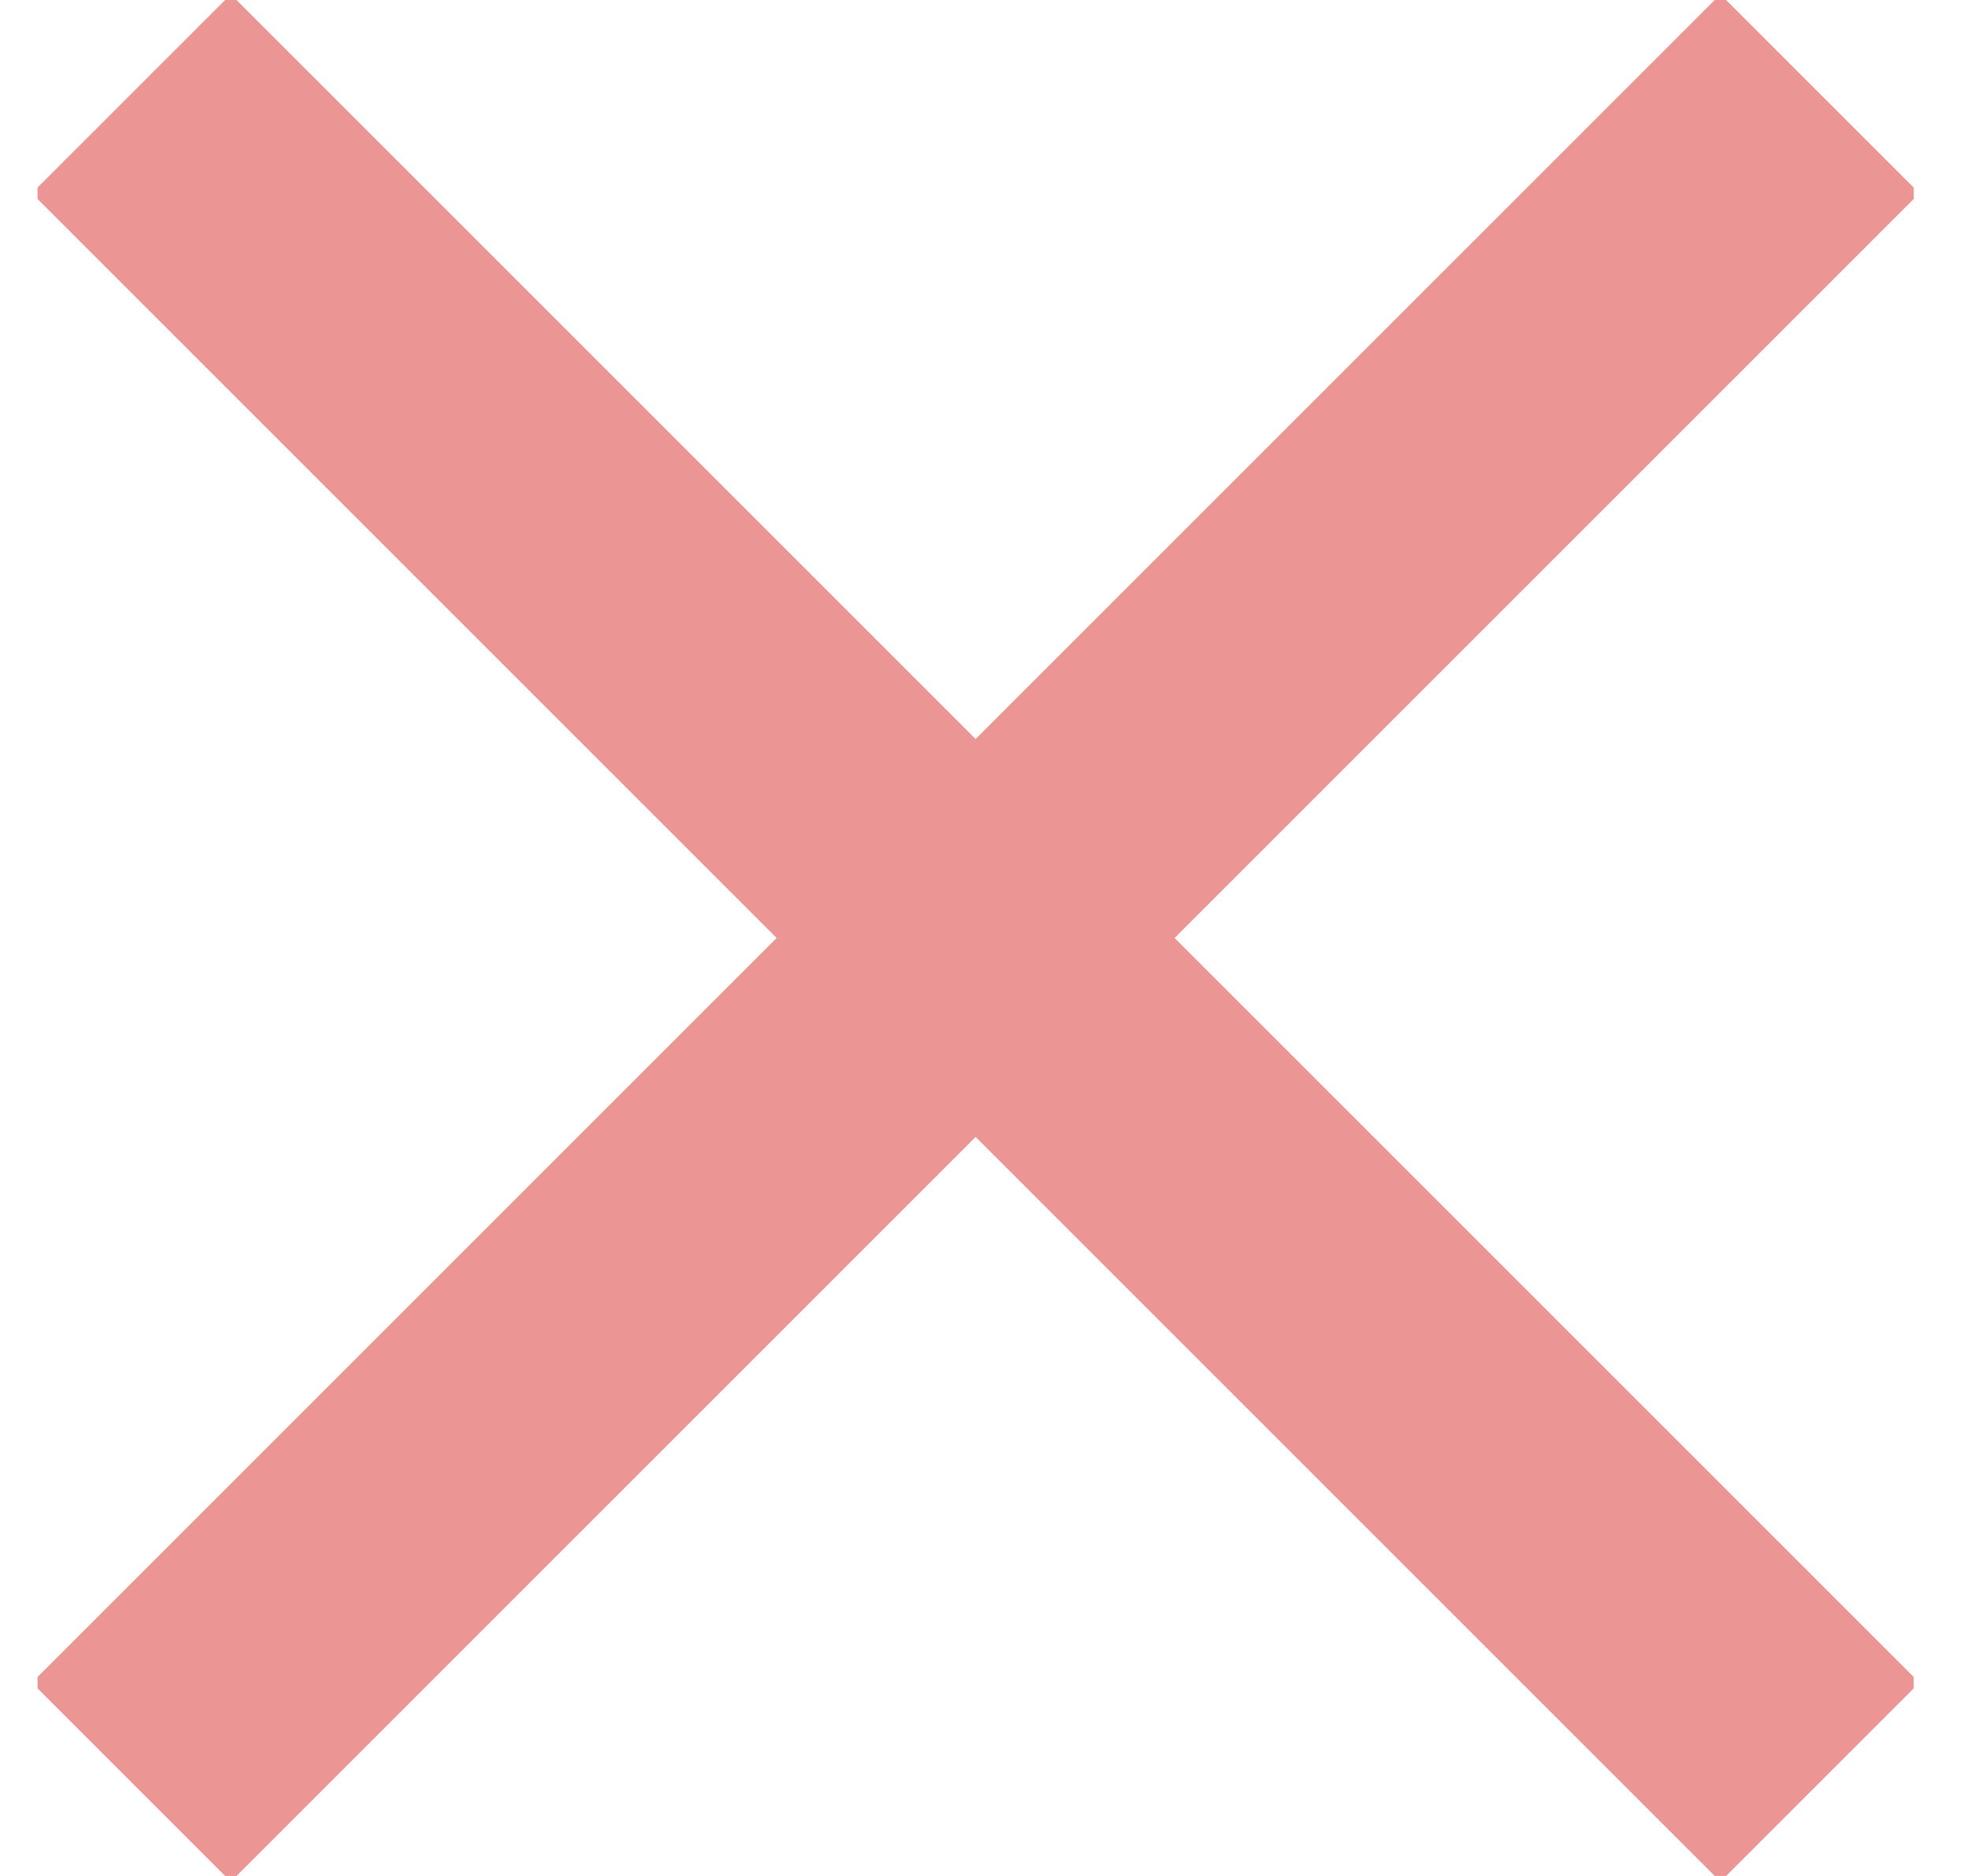 <svg width="21" height="20" viewBox="0 0 21 20" fill="none" xmlns="http://www.w3.org/2000/svg">
<g clip-path="url(#clip0_890_6077)">
<path d="M1.4 1L19.4 19" stroke="#EB9595" stroke-width="3" stroke-linejoin="round"/>
<path d="M1.4 19L19.4 1" stroke="#EB9595" stroke-width="3" stroke-linejoin="round"/>
</g>
<defs>
<clipPath id="clip0_890_6077">
<rect width="20" height="20" fill="white" transform="translate(0.4)"/>
</clipPath>
</defs>
</svg>
